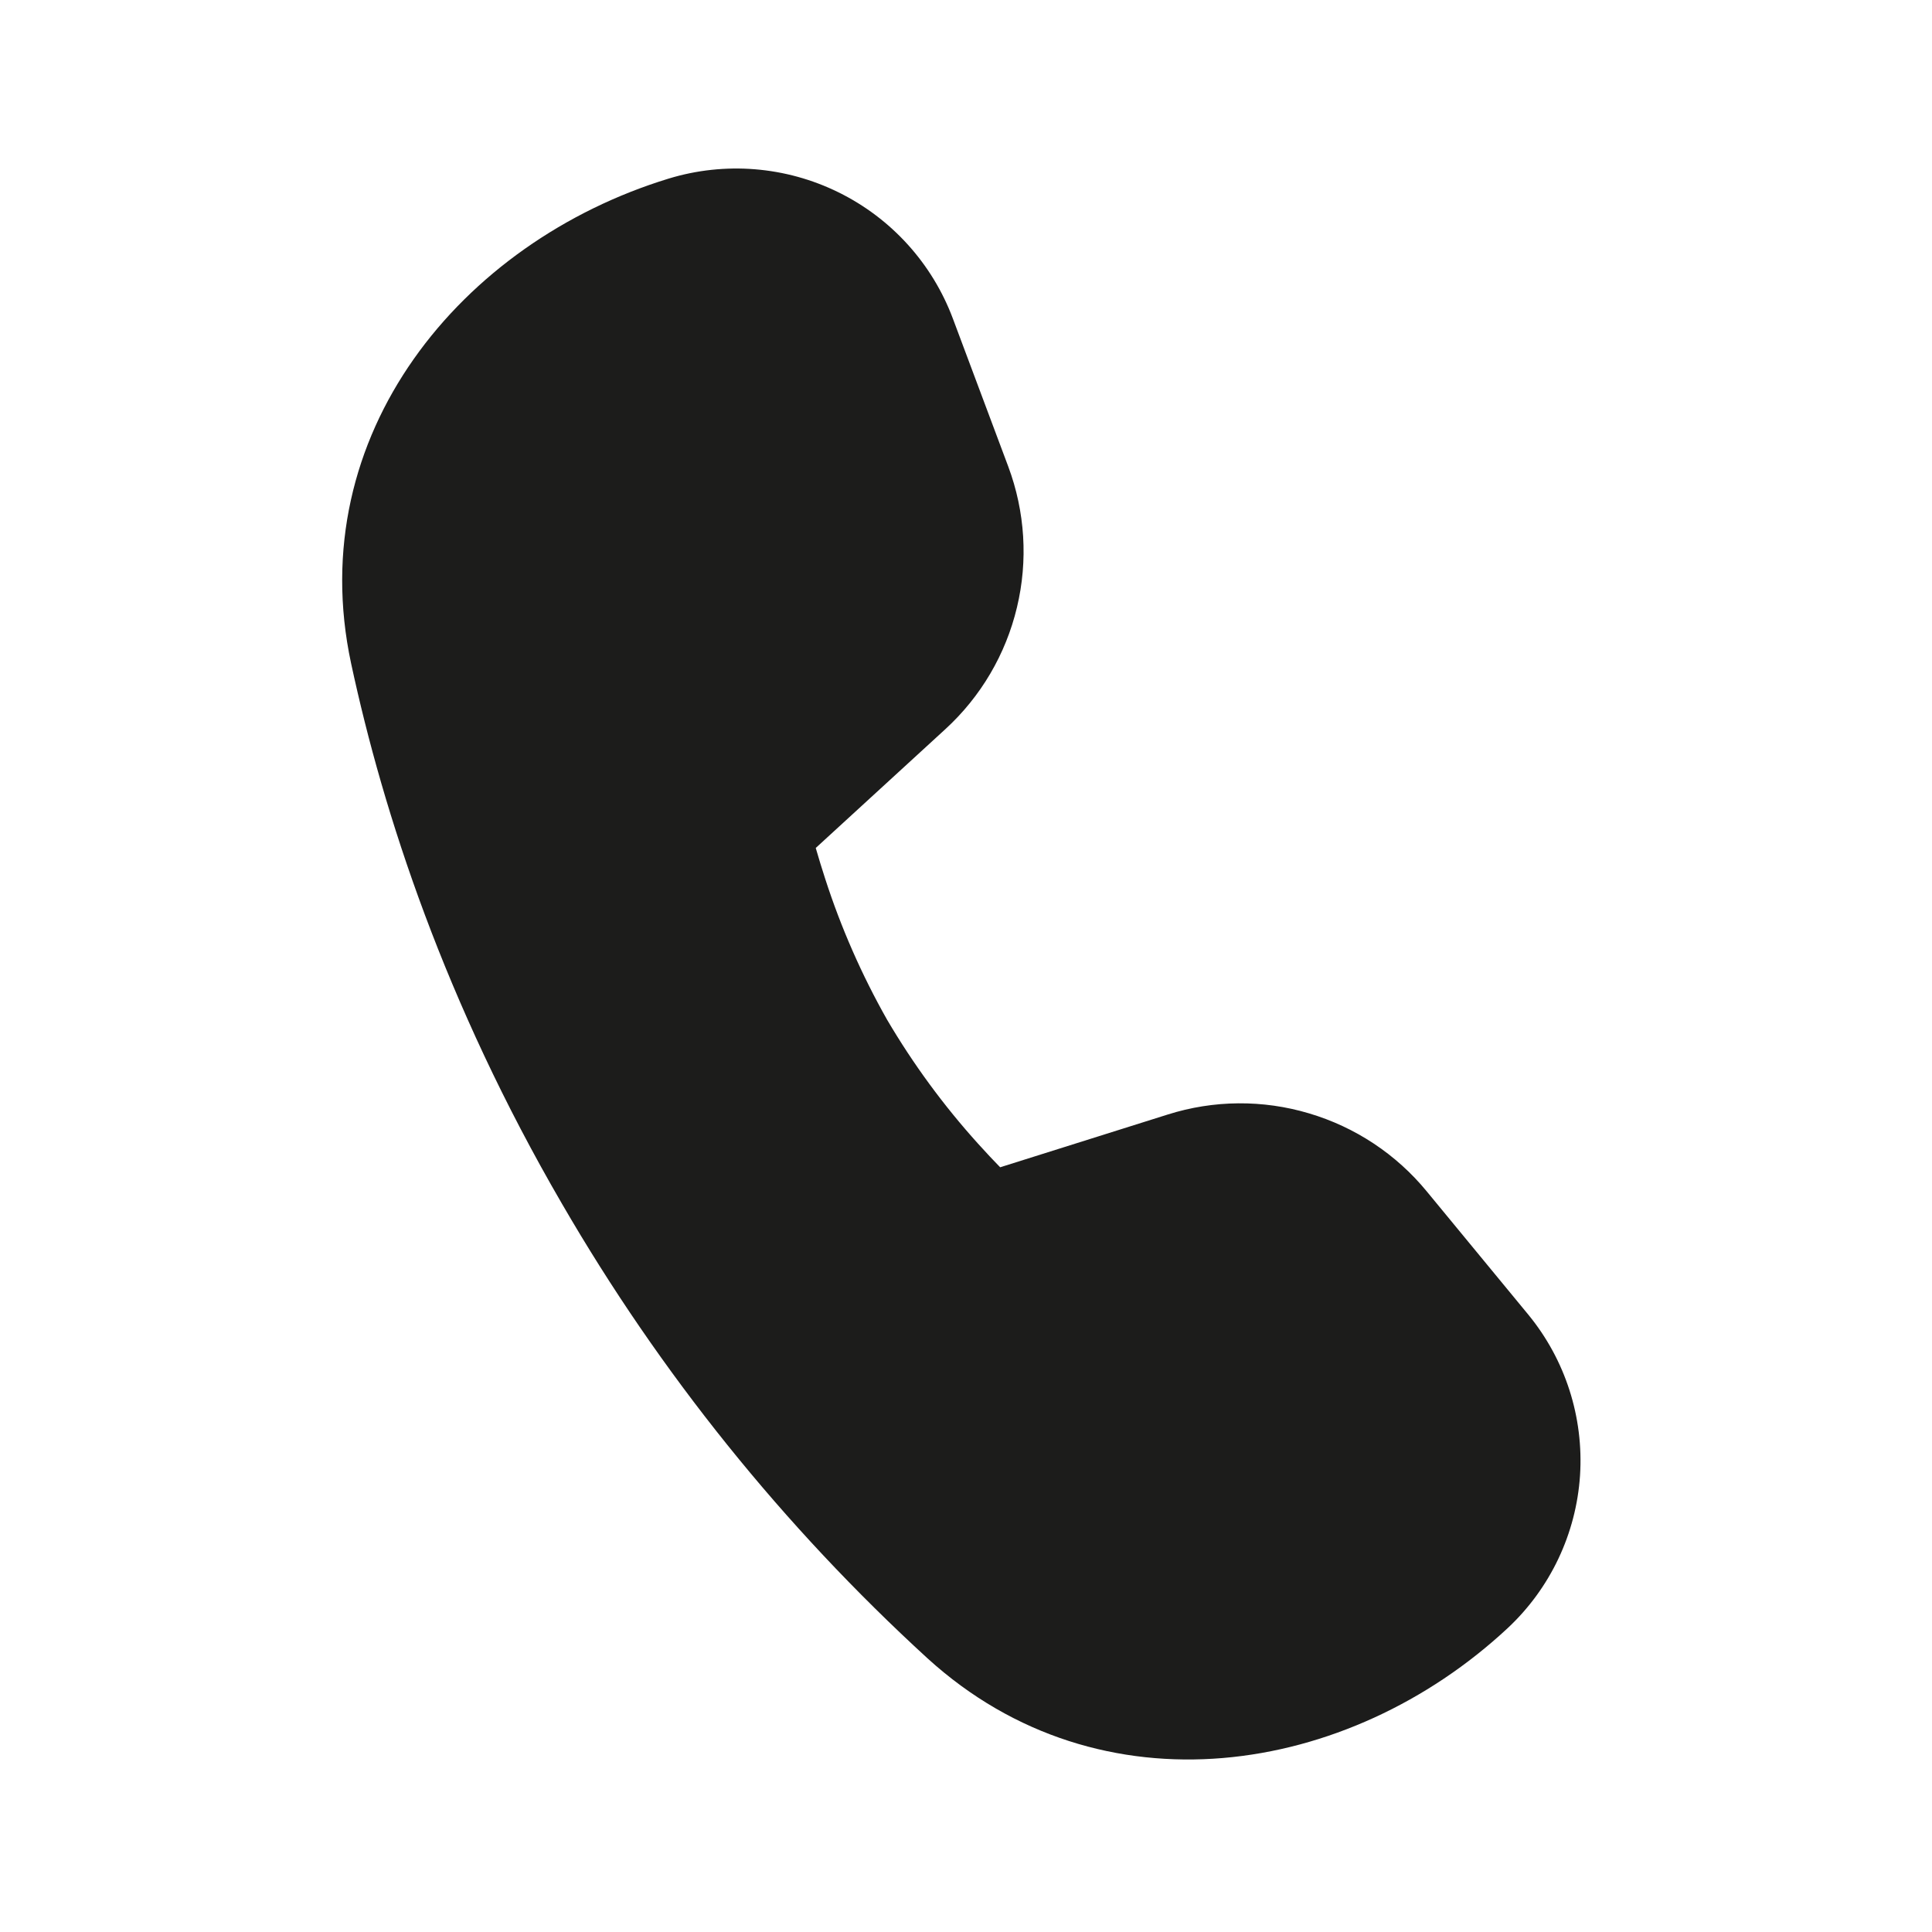 <svg width="22" height="22" viewBox="0 0 22 22" fill="none" xmlns="http://www.w3.org/2000/svg">
<path d="M9.289 9.656L10.765 8.303C11.169 7.933 11.453 7.45 11.58 6.917C11.708 6.384 11.673 5.826 11.481 5.312L10.851 3.629C10.616 3.001 10.15 2.486 9.548 2.19C8.947 1.894 8.255 1.838 7.613 2.034C5.254 2.756 3.44 4.949 3.998 7.554C4.366 9.268 5.068 11.418 6.399 13.707C7.515 15.634 8.919 17.38 10.562 18.884C12.535 20.679 15.354 20.23 17.168 18.54C17.653 18.087 17.948 17.465 17.992 16.802C18.035 16.139 17.825 15.484 17.403 14.97L16.247 13.567C15.899 13.143 15.432 12.834 14.906 12.678C14.381 12.521 13.82 12.526 13.298 12.691L11.389 13.292C11.315 13.217 11.231 13.127 11.137 13.023C10.745 12.589 10.398 12.116 10.101 11.611C9.813 11.102 9.577 10.565 9.397 10.008C9.359 9.891 9.323 9.774 9.289 9.656Z" fill="#1C1C1B"/>
</svg>
